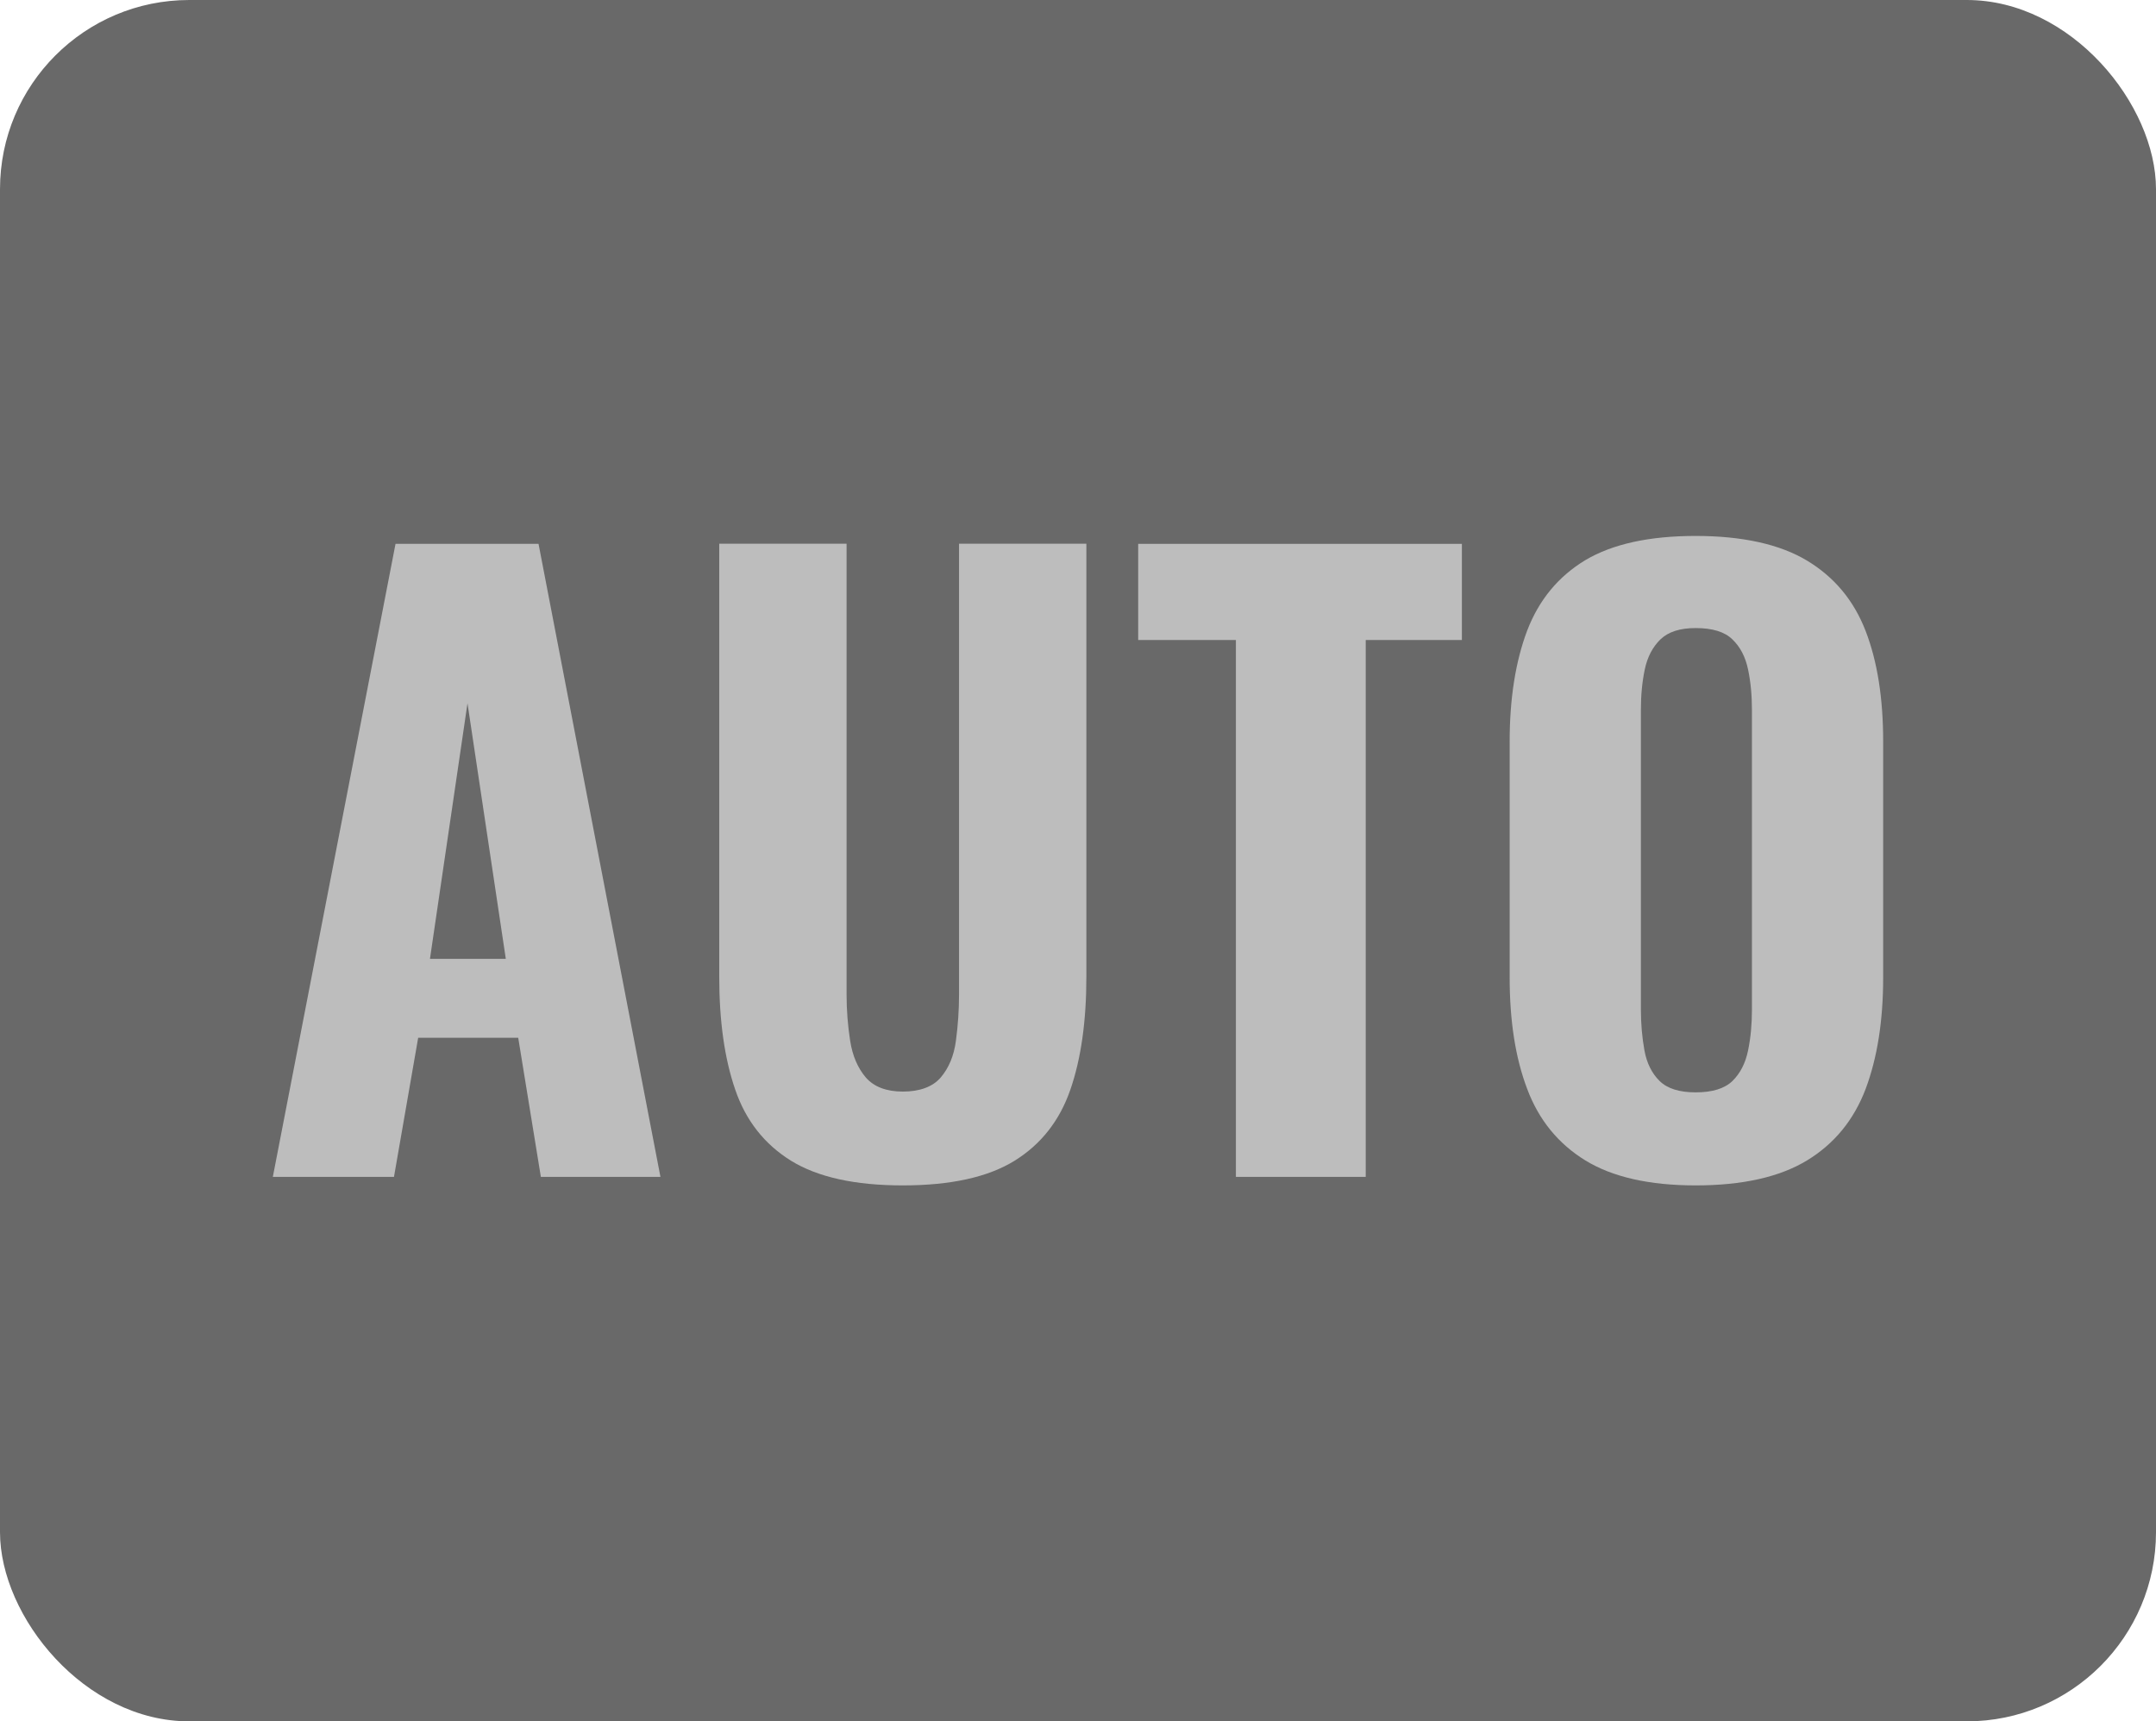 <?xml version="1.0" encoding="UTF-8"?>
<svg id="_レイヤー_2" data-name="レイヤー 2" xmlns="http://www.w3.org/2000/svg" viewBox="0 0 139 111">
  <defs>
    <style>
      .cls-1 {
        fill: #bdbdbd;
      }

      .cls-1, .cls-2 {
        stroke-width: 0px;
      }

      .cls-2 {
        fill: #696969;
      }
    </style>
  </defs>
  <g id="_レイヤー_1-2" data-name="レイヤー 1">
    <g>
      <rect class="cls-2" width="139" height="111" rx="12.2" ry="12.2"/>
      <g>
        <path class="cls-1" d="M17.59,75.89l7.91-40.82h9.22l7.86,40.82h-7.71l-1.46-8.97h-6.45l-1.56,8.97h-7.81ZM27.72,61.83h4.89l-2.47-16.48-2.42,16.48Z"/>
        <path class="cls-1" d="M58.21,76.44c-3.09,0-5.49-.53-7.21-1.59-1.71-1.06-2.92-2.59-3.6-4.59-.69-2-1.03-4.43-1.03-7.28v-27.92h8.21v29.08c0,1.01.08,2,.23,2.97.15.97.49,1.76,1.01,2.37.52.6,1.32.91,2.39.91s1.92-.3,2.44-.91.85-1.39.98-2.37c.13-.97.2-1.97.2-2.97v-29.08h8.21v27.92c0,2.86-.34,5.28-1.03,7.28-.69,2-1.89,3.53-3.6,4.59-1.71,1.06-4.12,1.59-7.21,1.59Z"/>
        <path class="cls-1" d="M79.68,75.89v-34.62h-6.3v-6.2h20.87v6.2h-6.2v34.62h-8.37Z"/>
        <path class="cls-1" d="M109.32,76.44c-2.99,0-5.36-.54-7.11-1.61-1.75-1.08-3-2.61-3.75-4.61-.76-2-1.13-4.39-1.13-7.18v-15.22c0-2.79.38-5.17,1.13-7.16.76-1.98,2.01-3.49,3.75-4.54,1.75-1.04,4.12-1.56,7.11-1.56s5.42.53,7.18,1.59c1.76,1.06,3.02,2.57,3.78,4.54.76,1.97,1.13,4.34,1.13,7.13v15.22c0,2.79-.38,5.18-1.13,7.18-.76,2-2.02,3.54-3.78,4.61-1.76,1.07-4.16,1.61-7.18,1.61ZM109.32,70.44c1.07,0,1.86-.24,2.37-.73.5-.49.84-1.14,1.01-1.97.17-.82.25-1.7.25-2.65v-19.3c0-.94-.08-1.81-.25-2.62-.17-.81-.5-1.45-1.01-1.94-.5-.49-1.29-.73-2.37-.73-1.01,0-1.76.24-2.27.73-.5.49-.84,1.13-1.01,1.94-.17.81-.25,1.68-.25,2.62v19.3c0,.94.08,1.82.23,2.65.15.82.48,1.48.98,1.97.5.49,1.28.73,2.32.73Z"/>
      </g>
    </g>
  </g>
</svg>